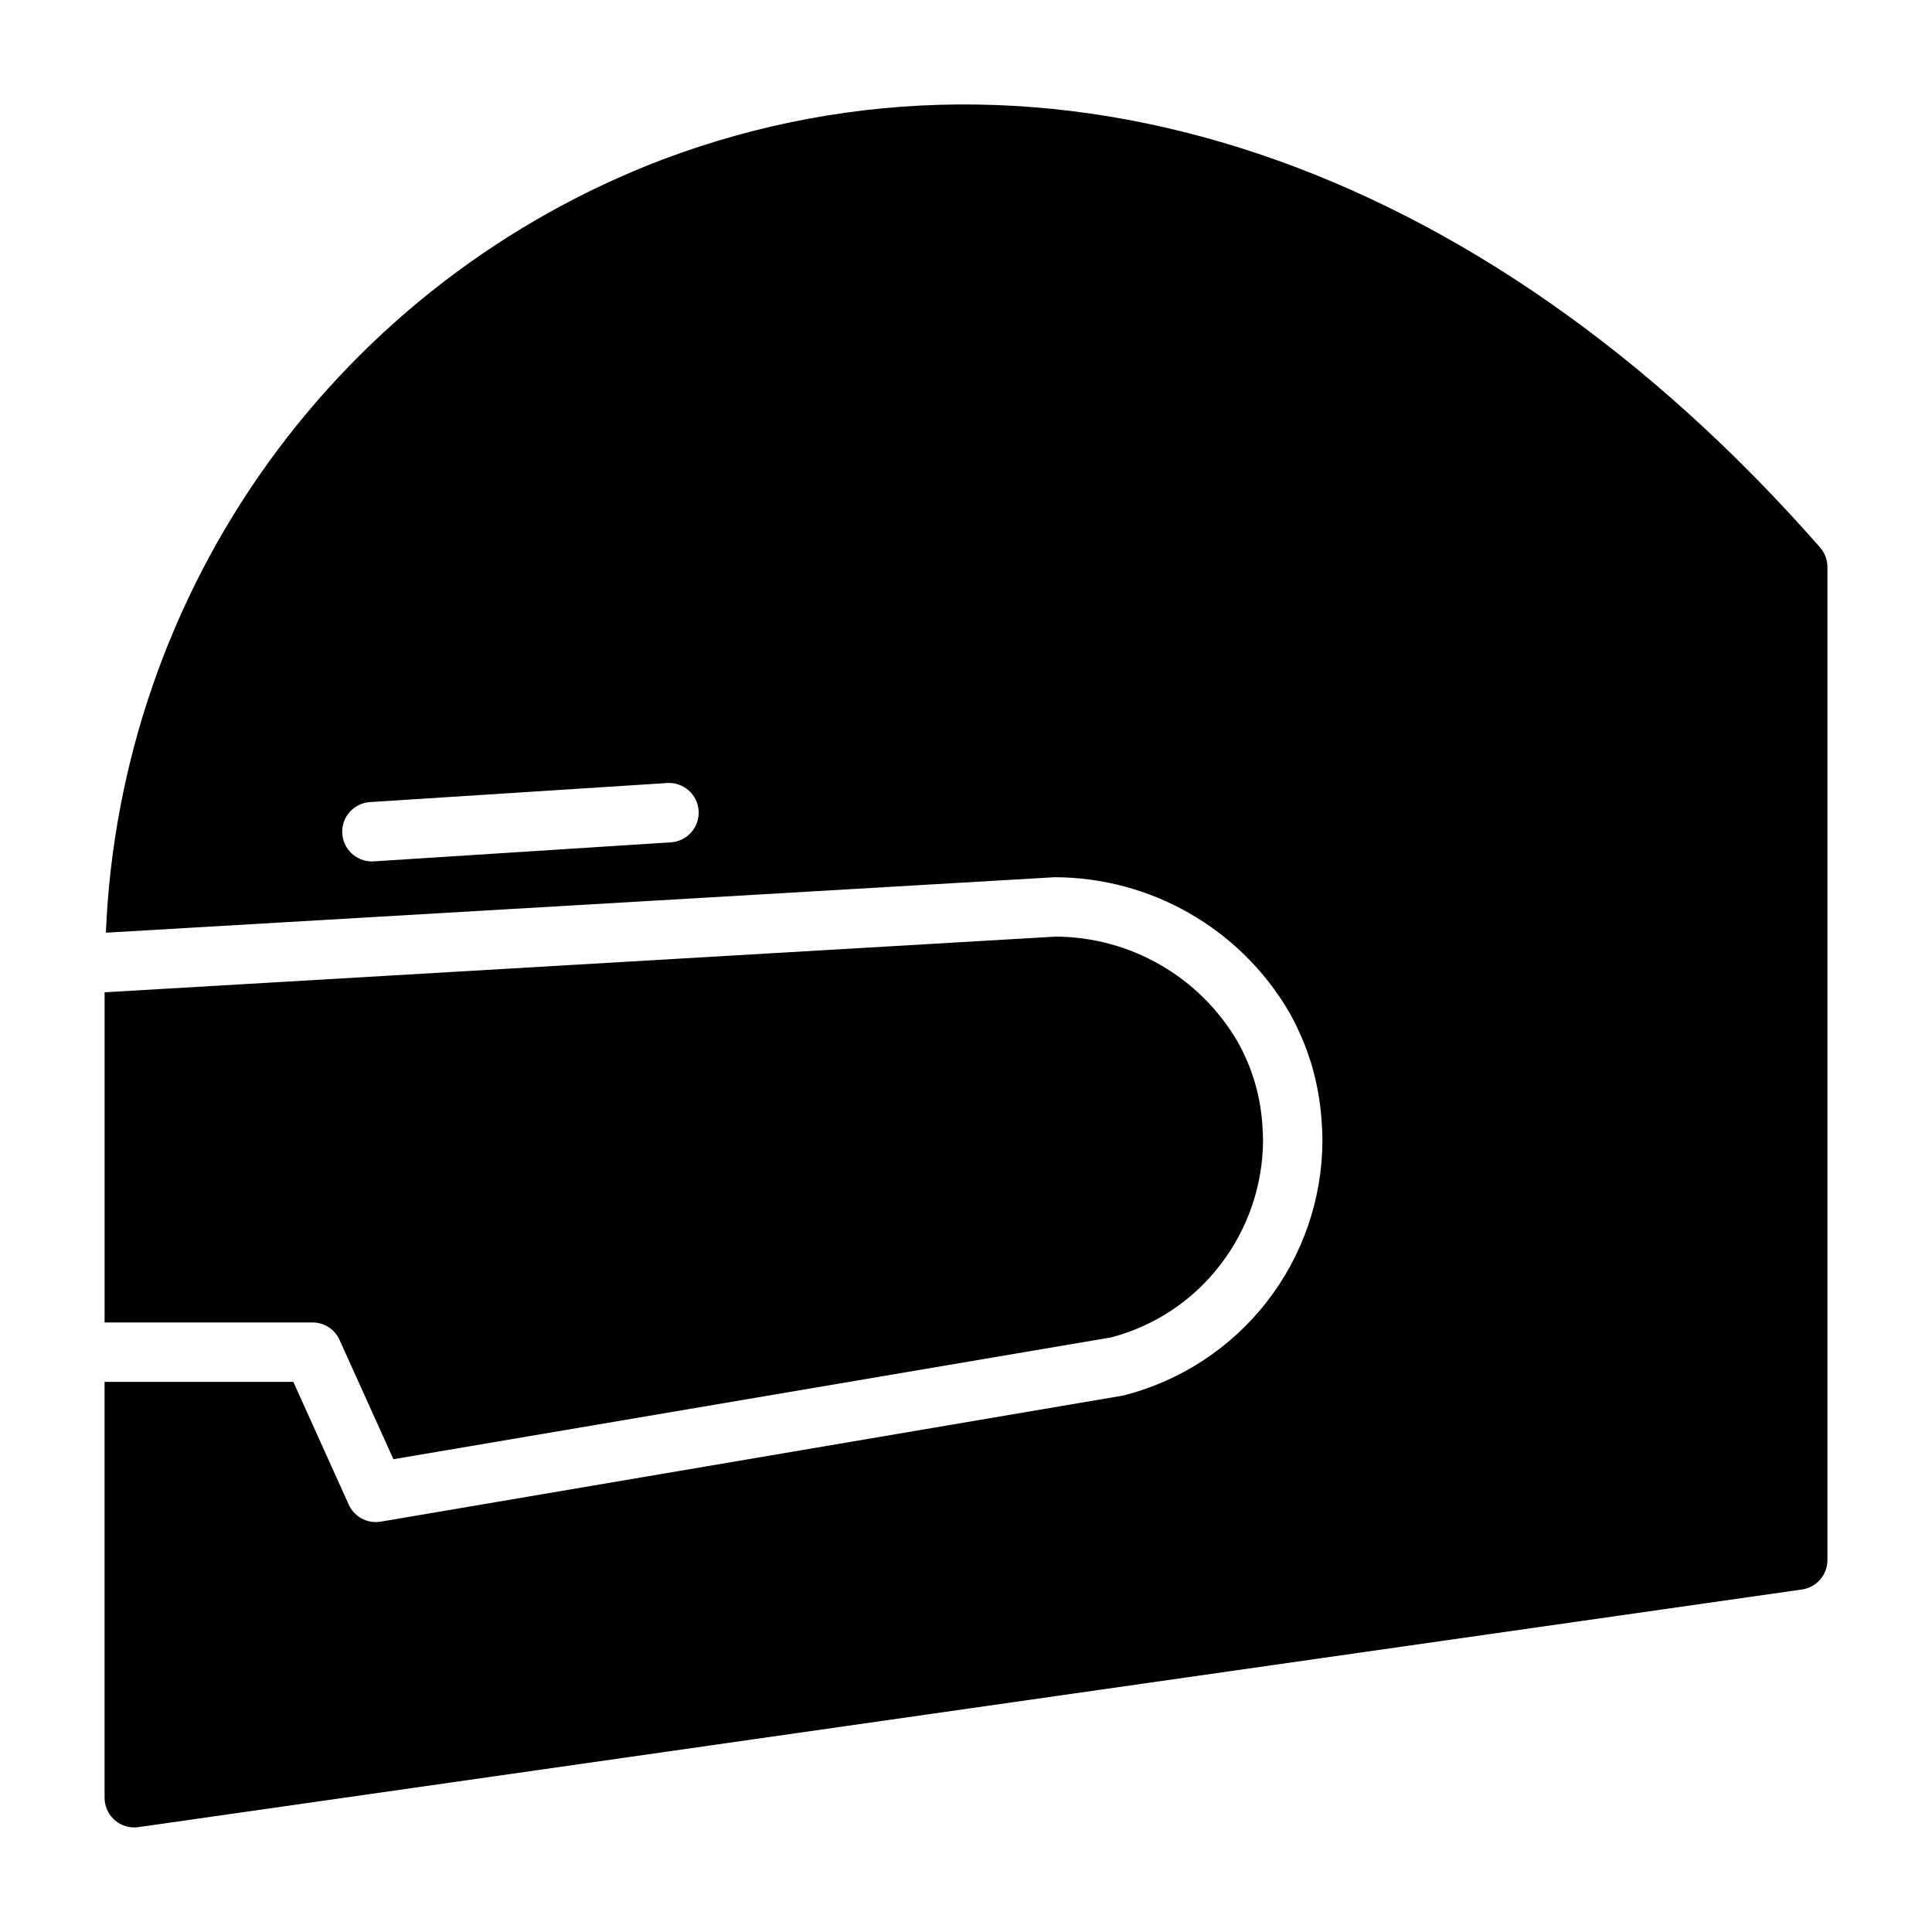 <?xml version="1.0" encoding="UTF-8"?>
<!-- Uploaded to: ICON Repo, www.svgrepo.com, Generator: ICON Repo Mixer Tools -->
<svg fill="#000000" width="800px" height="800px" version="1.1" viewBox="144 144 512 512" xmlns="http://www.w3.org/2000/svg">
 <g>
  <path d="m233.99 499.1 14.266 31.609 190.18-32.281v0.004c11.449-2.992 21.582-9.691 28.816-19.059 7.394-9.508 11.426-21.199 11.469-33.242 0-1.16-0.074-2.262-0.141-3.359-0.188-3.441-0.711-6.856-1.559-10.195l-0.078-0.27c-0.043-0.129-0.078-0.27-0.109-0.398-0.254-1.02-0.559-2.019-0.922-3.004-0.535-1.664-1.18-3.289-1.93-4.867-0.617-1.406-1.312-2.773-2.074-4.106-10.027-17.066-28.293-27.594-48.082-27.723l-252.11 14.758v87.496h55.105-0.004c3.098 0 5.906 1.816 7.176 4.637z"/>
  <path d="m626.34 289.09c-90.055-102.76-204.72-141.2-306.68-102.84-41.953 15.969-78.301 43.898-104.54 80.324-26.234 36.426-41.207 79.746-43.062 124.6l251.41-14.699v-0.004c25.535 0.055 49.145 13.594 62.086 35.605 0.992 1.73 1.895 3.508 2.703 5.328 0.965 2.027 1.797 4.113 2.496 6.242 0.516 1.41 0.957 2.848 1.316 4.305l0.078 0.285c0.035 0.109 0.066 0.215 0.094 0.332 1.109 4.332 1.793 8.762 2.047 13.23 0.094 1.398 0.172 2.82 0.172 4.336-0.02 15.547-5.219 30.645-14.781 42.902-9.559 12.262-22.934 20.988-38.008 24.797l-196.77 33.422c-0.438 0.07-0.879 0.105-1.32 0.105-3.098 0-5.902-1.812-7.172-4.633l-14.676-32.52h-50.02v110.21c-0.004 2.09 0.824 4.094 2.301 5.57 1.477 1.477 3.481 2.305 5.57 2.305 0.371 0 0.742-0.027 1.109-0.082l440.83-62.977h0.004c3.879-0.551 6.762-3.871 6.762-7.793v-263.16c0-1.91-0.695-3.754-1.953-5.191zm-304.55 78.133-78.719 5.047c-0.172 0.012-0.344 0.016-0.512 0.016-4.25 0-7.734-3.375-7.867-7.625-0.133-4.246 3.129-7.836 7.371-8.102l78.719-5.047v-0.004c4.34-0.277 8.082 3.016 8.363 7.356 0.277 4.336-3.016 8.082-7.356 8.359z"/>
 </g>
</svg>